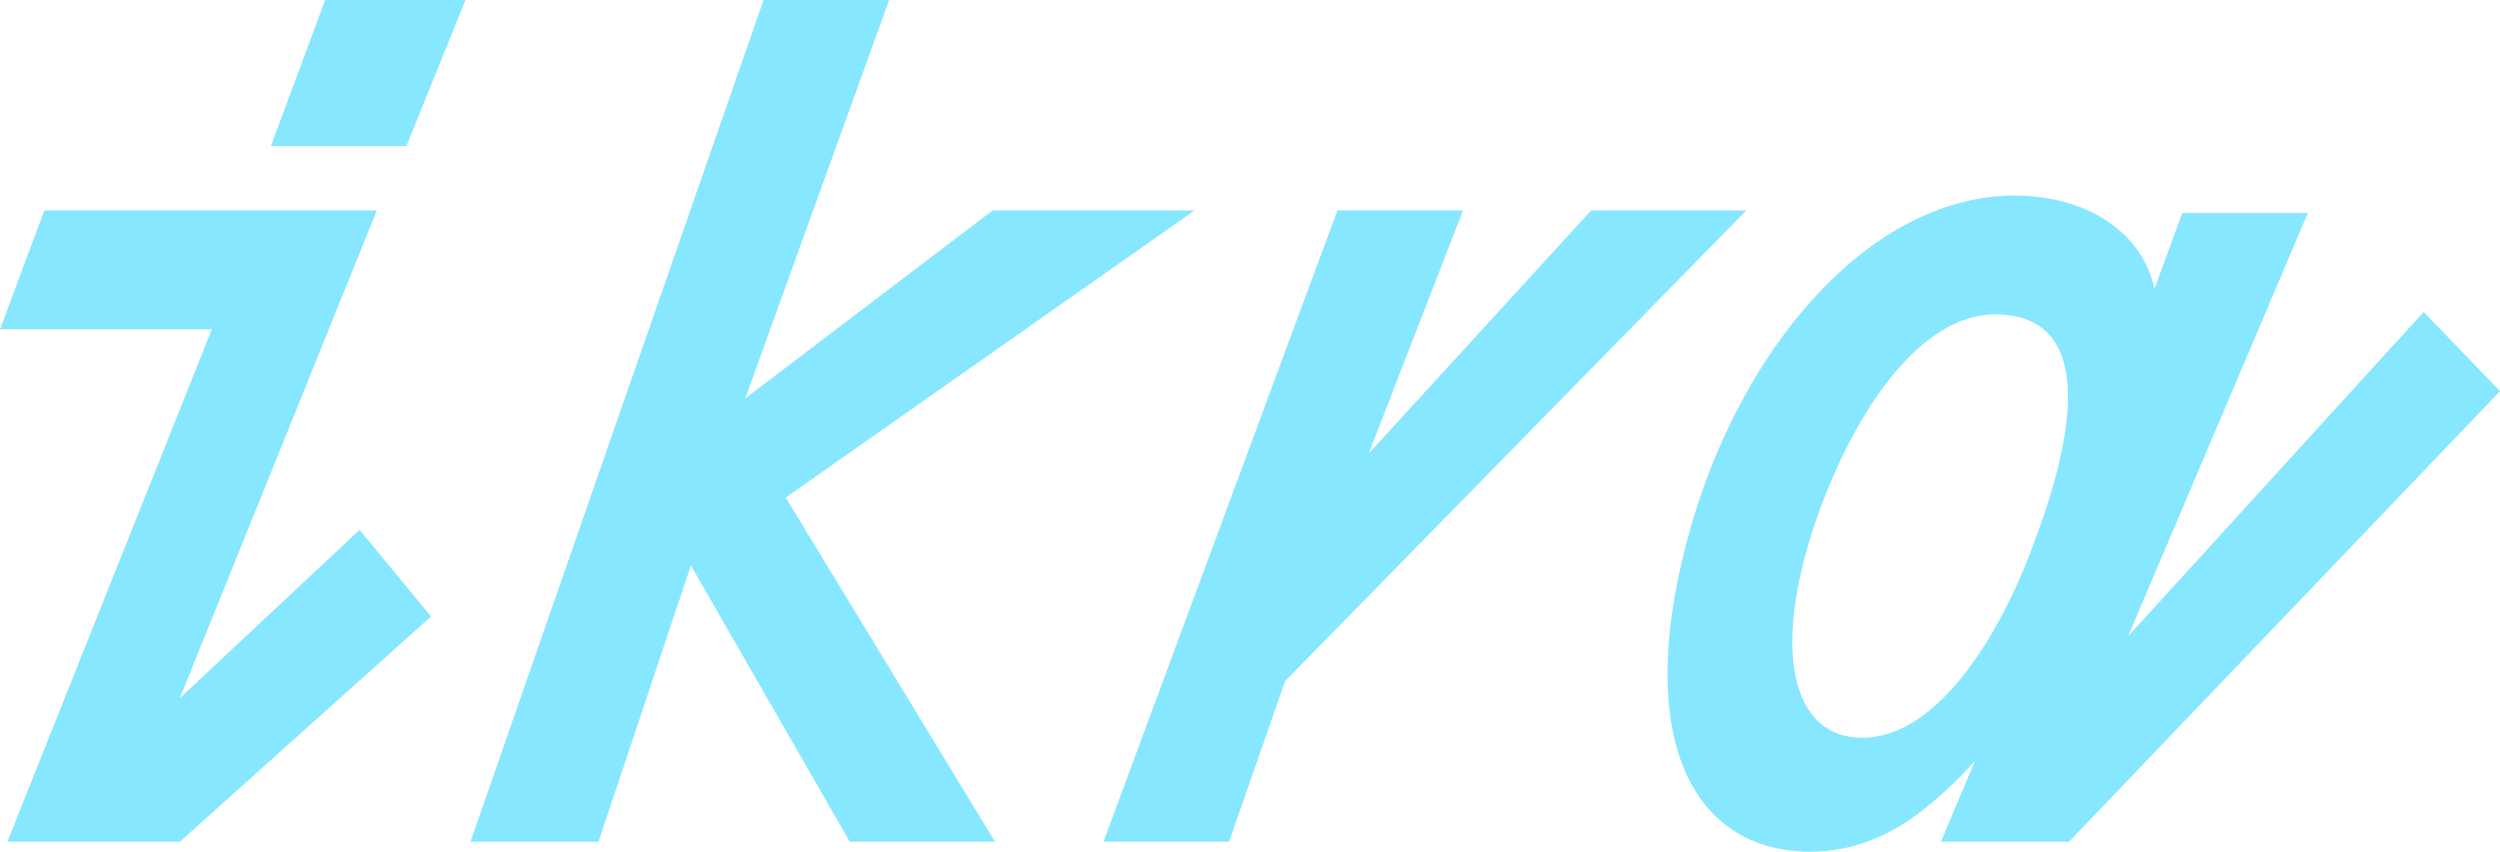 <?xml version="1.0" encoding="UTF-8"?> <svg xmlns="http://www.w3.org/2000/svg" width="91" height="31" viewBox="0 0 91 31" fill="none"> <path d="M88.222 11.354L77.463 23.16L84.008 7.75H79.436L78.425 10.506C77.929 8.314 75.789 7.119 73.339 7.119C68.228 7.119 63.566 12.346 61.594 19.015C59.352 26.674 61.504 31 65.897 31C66.972 31 68.138 30.73 69.393 29.919C70.188 29.387 71.079 28.609 71.888 27.694L70.649 30.64H75.311L91 14.239L88.222 11.354ZM67.781 26.854C65.27 26.854 64.463 23.79 66.077 19.014C67.512 14.869 69.933 11.444 72.622 11.444C75.581 11.444 76.029 14.329 74.146 19.465C72.98 22.799 70.649 26.854 67.781 26.854Z" fill="#87E7FF"></path> <path d="M6.545 25.413L13.717 7.66H1.614L0 11.986H7.711L0.269 30.64H6.545L15.689 22.44L13.089 19.285L6.545 25.413Z" fill="#87E7FF"></path> <path d="M9.862 5.317H14.793L16.945 0H11.835L9.862 5.317Z" fill="#87E7FF"></path> <path d="M43.483 7.66H36.131L27.127 14.501L32.365 0H27.793L17.124 30.64H21.786L25.148 20.582L30.931 30.64H36.221L28.6 18.113L43.483 7.66Z" fill="#87E7FF"></path> <path d="M63.565 7.66H57.917L49.82 16.509L53.255 7.66H48.682L40.165 30.64H44.737L46.779 24.791L63.565 7.66Z" fill="#87E7FF"></path> </svg> 
